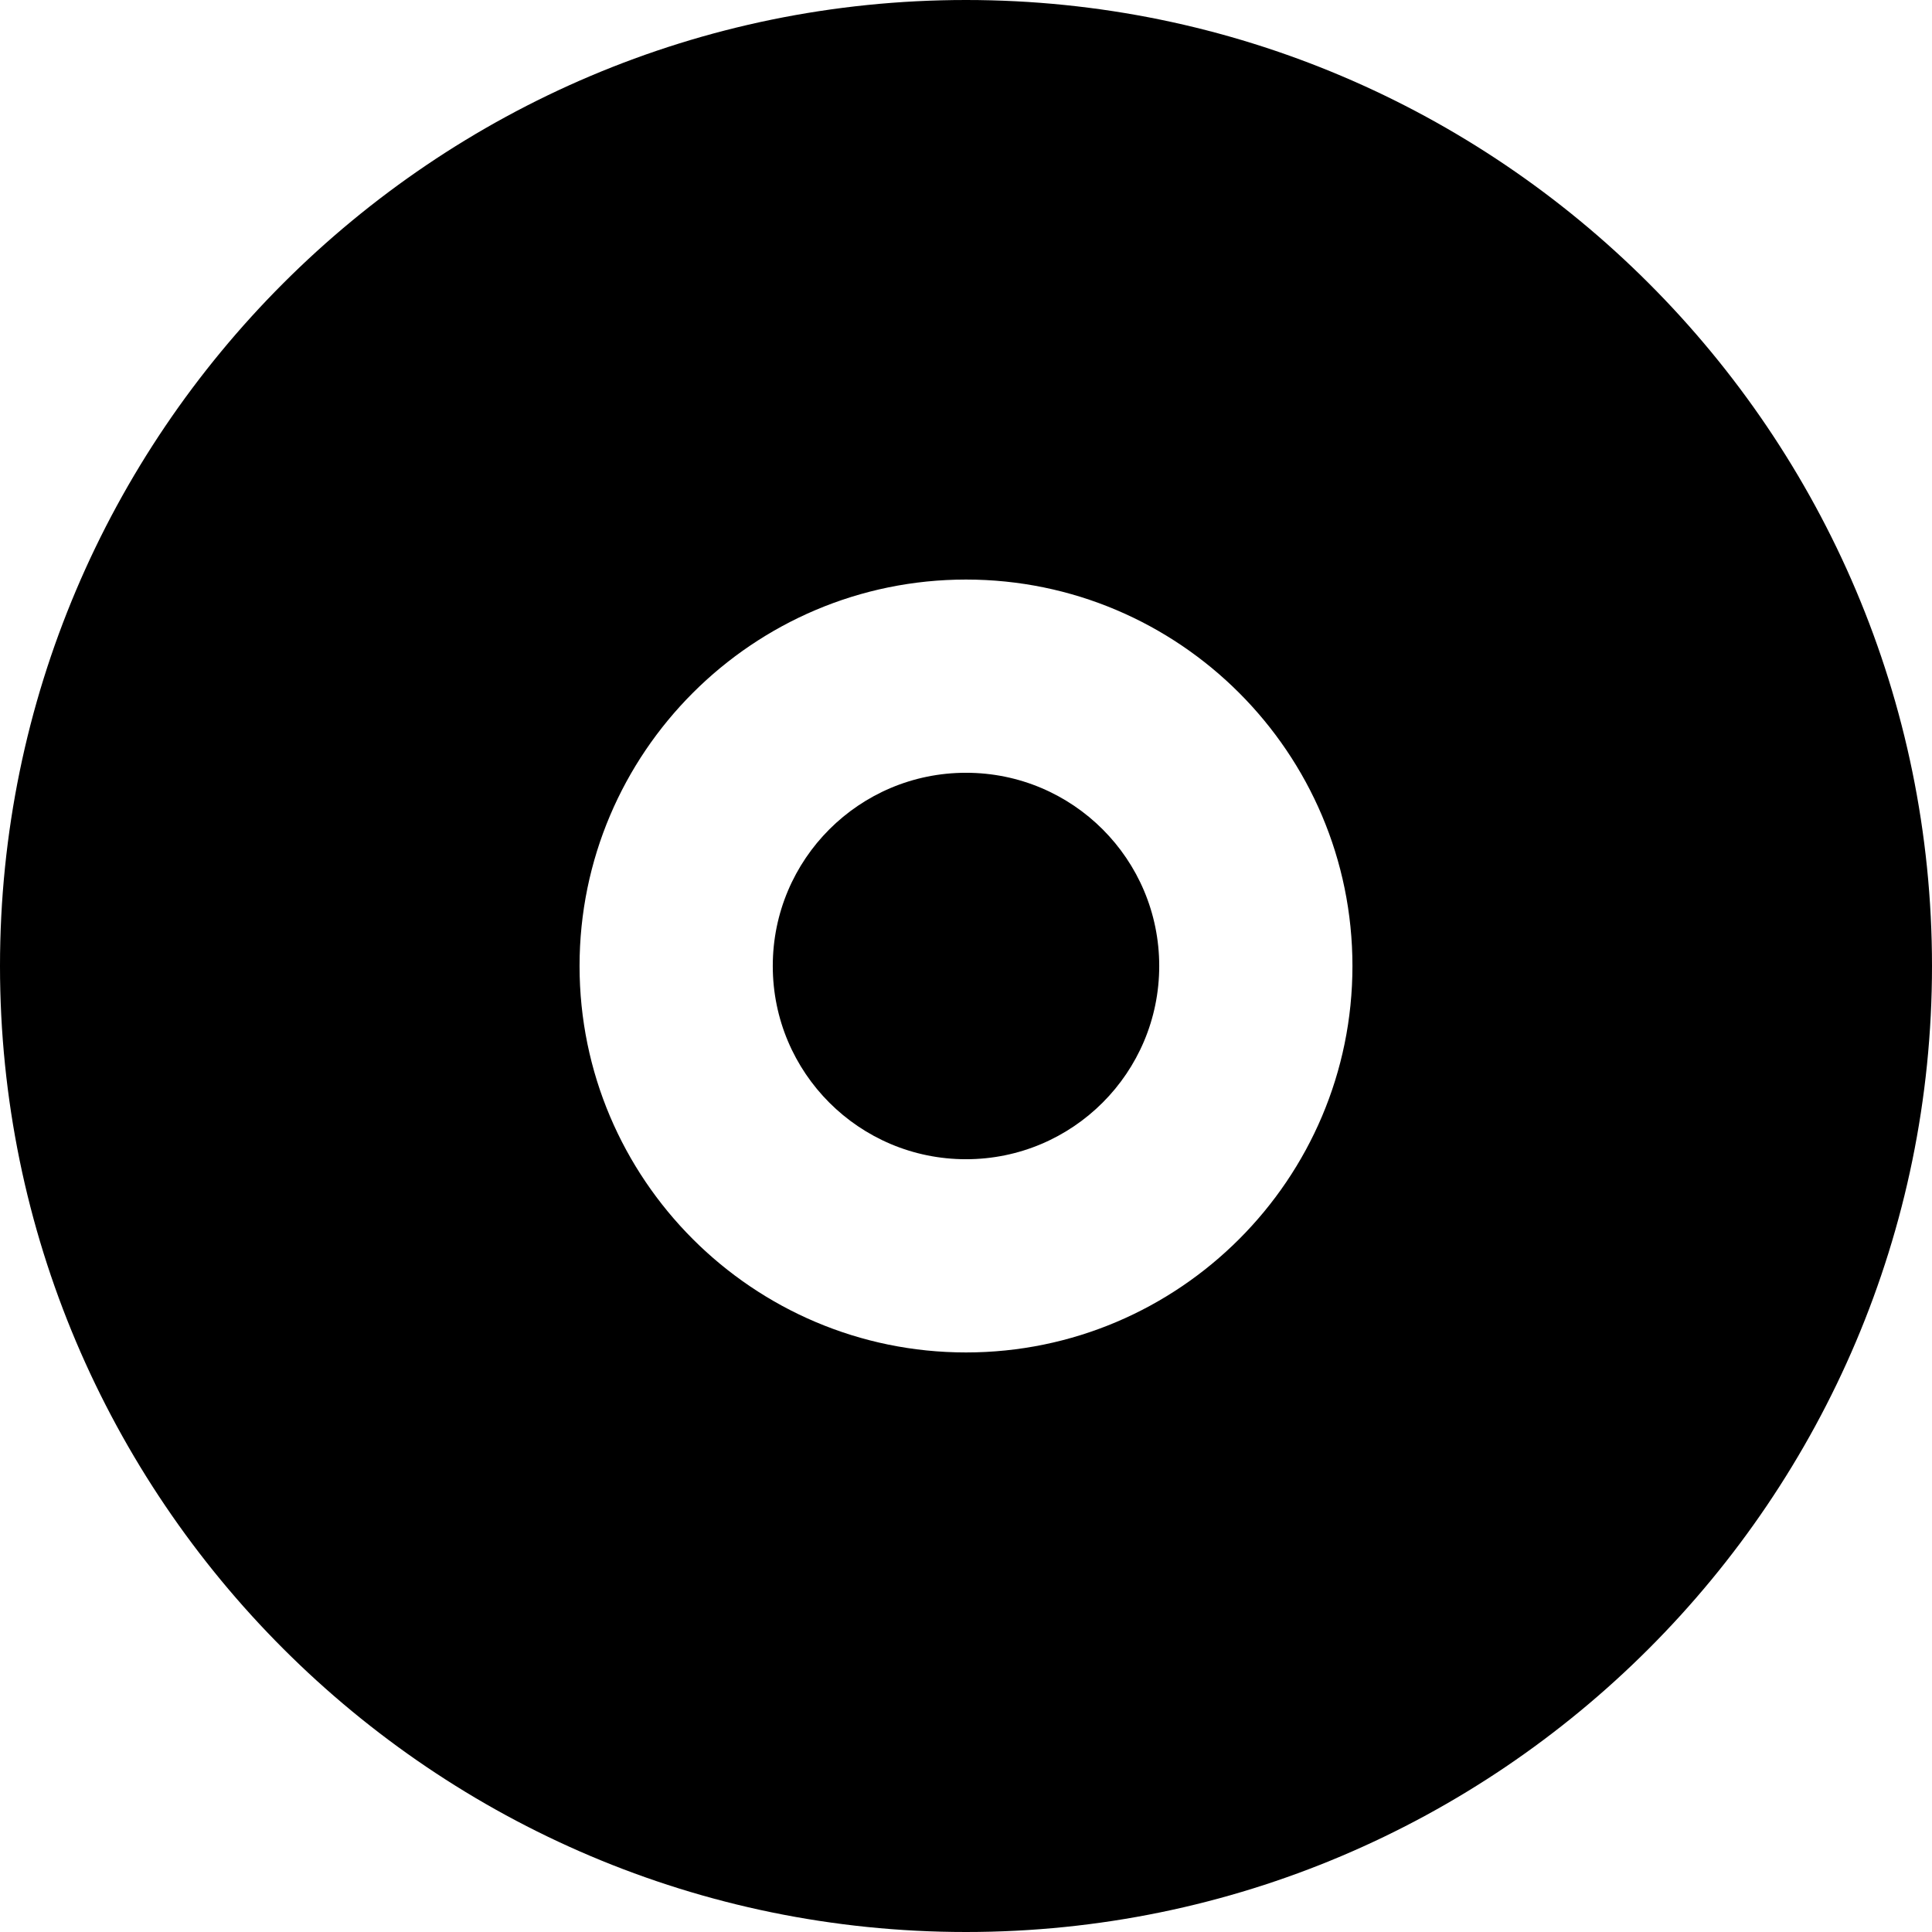 <svg data-name="Logo" xmlns="http://www.w3.org/2000/svg" width="60mm" height="60mm" viewBox="0 0 170.08 170.08"><path d="M85.04 170.08C38.15 170.08 0 131.93 0 85.04S38.15 0 85.04 0s85.04 38.15 85.04 85.04-38.15 85.04-85.04 85.04zm0-119.06c-18.76 0-34.02 15.26-34.02 34.02s15.26 34.02 34.02 34.02 34.02-15.26 34.02-34.02-15.26-34.02-34.02-34.02z"/><path d="M85.04 102.05c9.39 0 17.01-7.61 17.01-17.01s-7.61-17.01-17.01-17.01-17.01 7.61-17.01 17.01 7.61 17.01 17.01 17.01"/></svg>